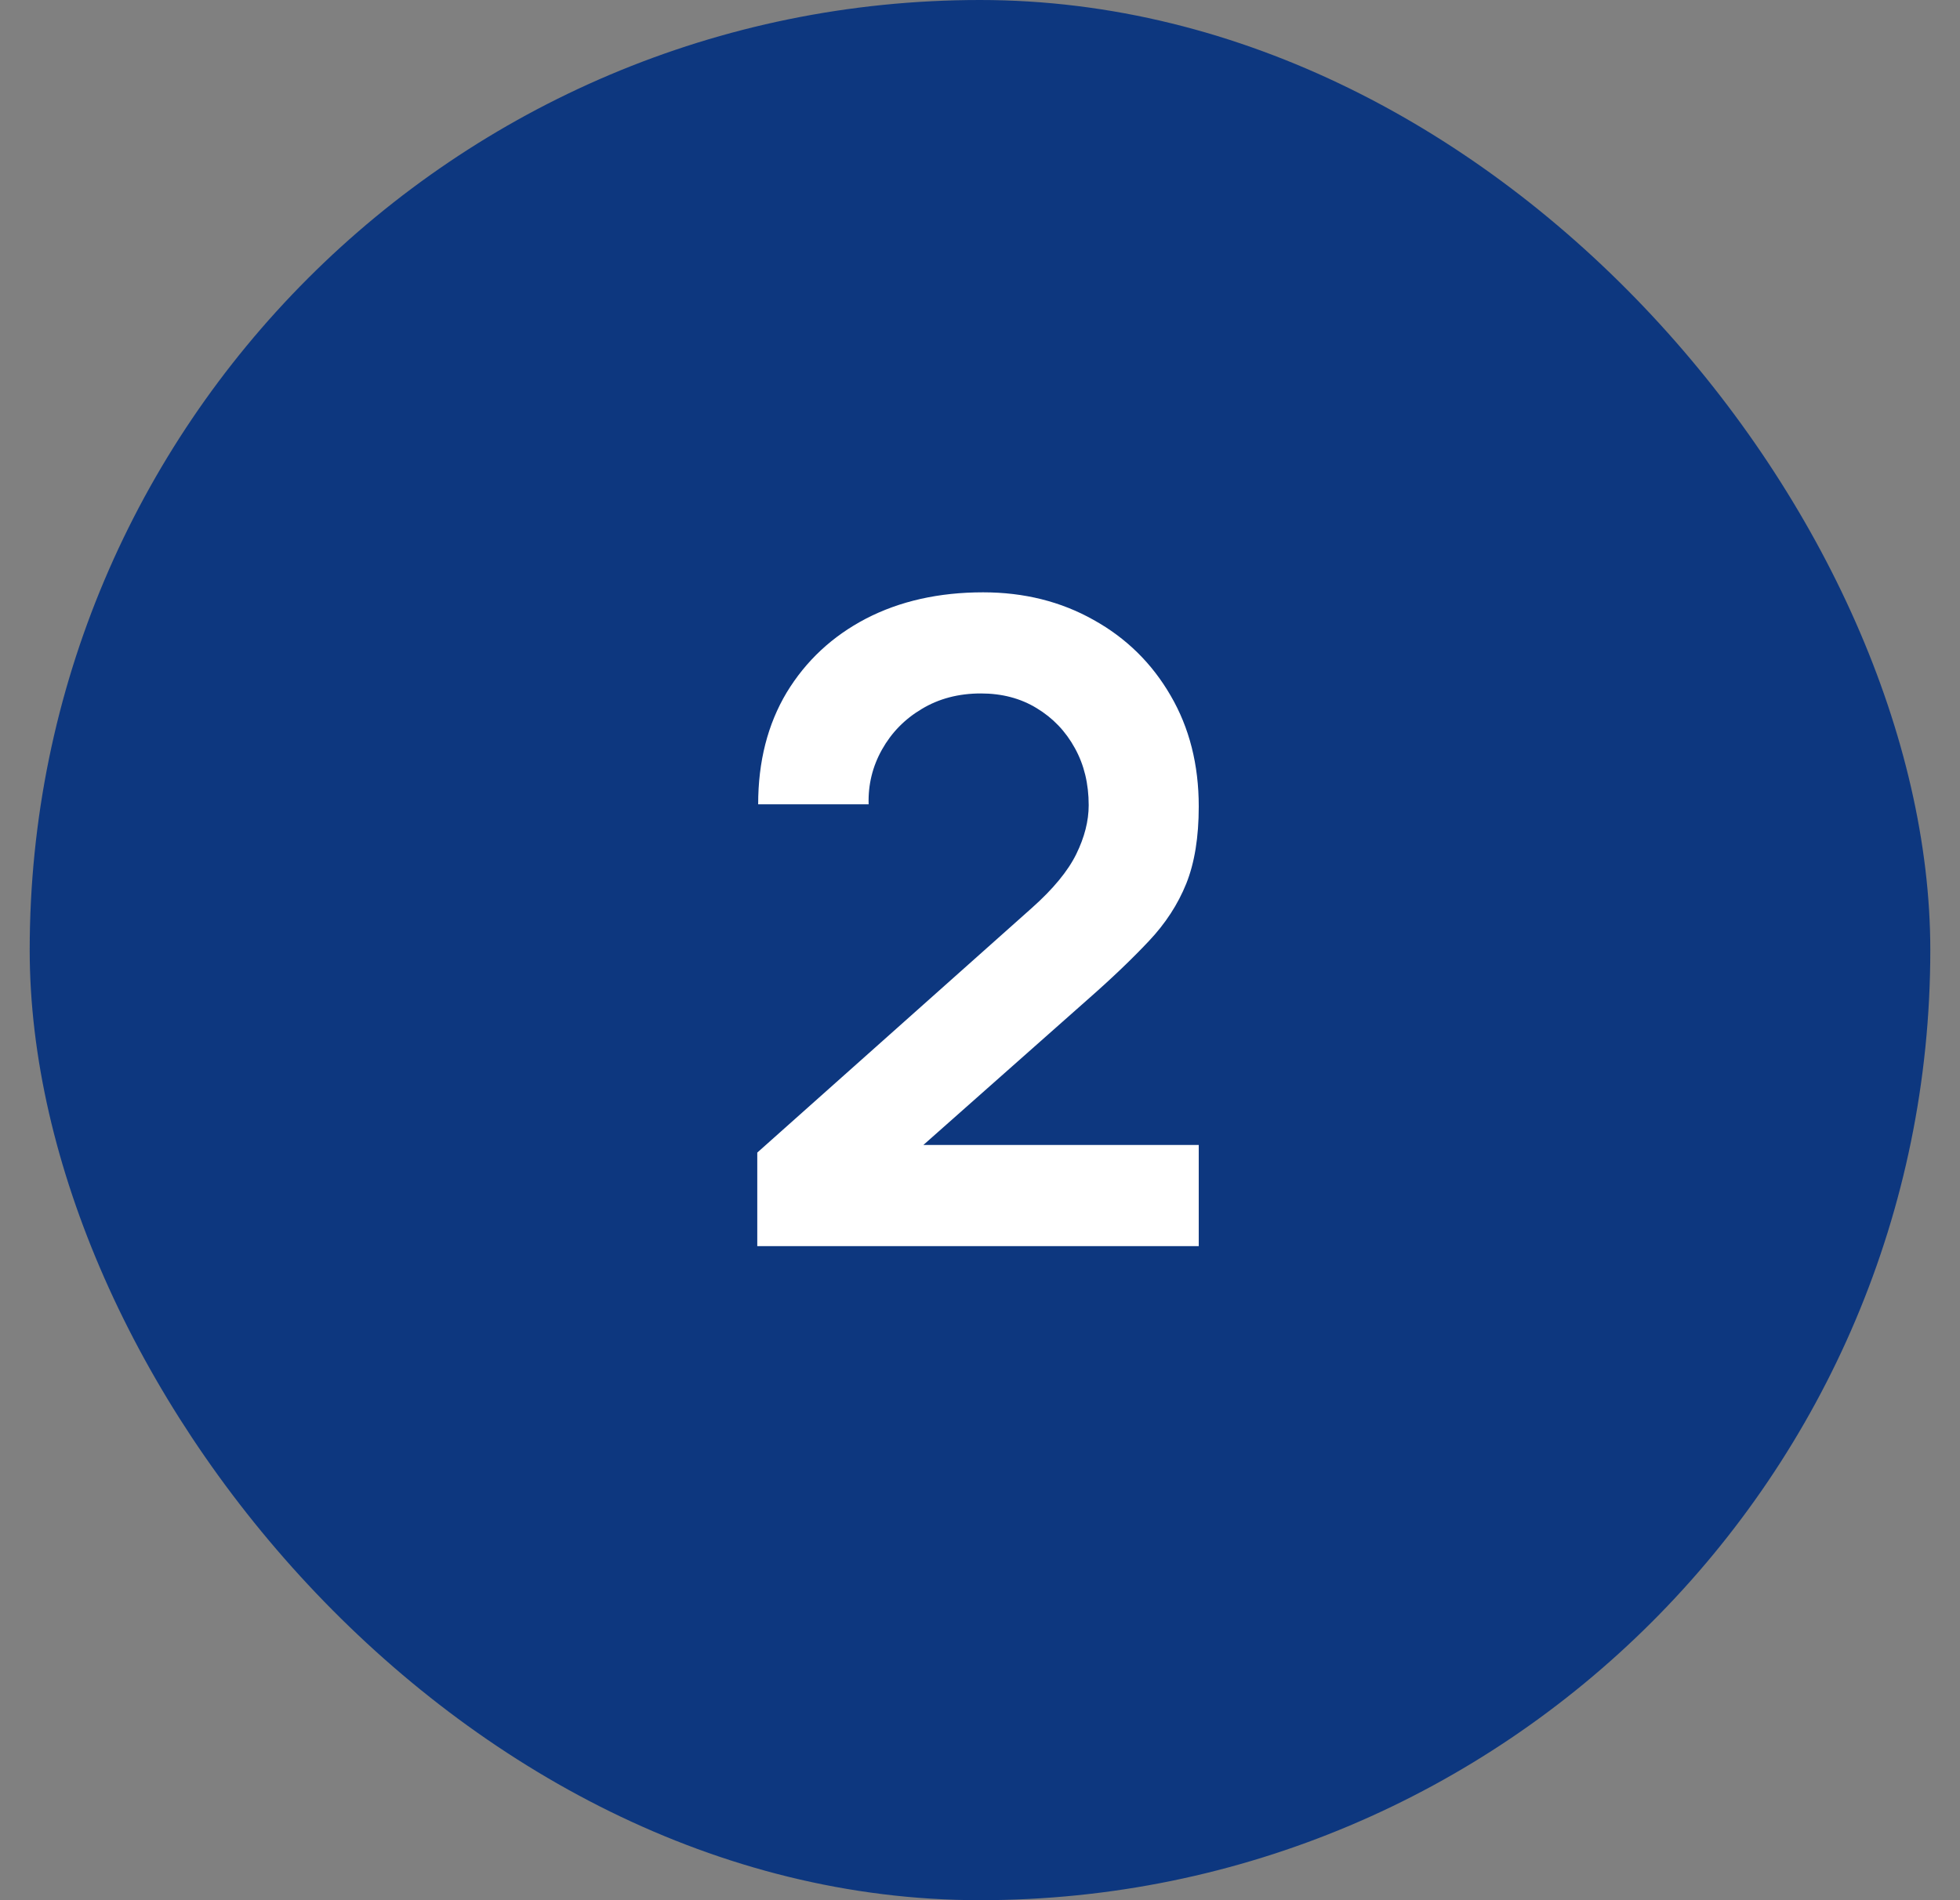 <?xml version="1.0" encoding="UTF-8"?> <svg xmlns="http://www.w3.org/2000/svg" width="33" height="32" viewBox="0 0 33 32" fill="none"><rect x="0" y="0" width="33" height="32" fill="#808080" stroke="none"/> <rect x="0.5" width="32" height="32" rx="16" fill="#0D377F"></rect> <path d="M12.75 20.985V19.41L17.37 15.293C17.73 14.973 17.98 14.67 18.12 14.385C18.26 14.1 18.33 13.825 18.33 13.56C18.33 13.2 18.253 12.88 18.098 12.6C17.942 12.315 17.727 12.09 17.453 11.925C17.183 11.76 16.87 11.678 16.515 11.678C16.14 11.678 15.807 11.765 15.518 11.94C15.232 12.11 15.01 12.338 14.85 12.623C14.69 12.908 14.615 13.215 14.625 13.545H12.765C12.765 12.825 12.925 12.197 13.245 11.662C13.57 11.127 14.015 10.713 14.58 10.418C15.15 10.123 15.807 9.975 16.552 9.975C17.242 9.975 17.863 10.13 18.413 10.44C18.962 10.745 19.395 11.17 19.71 11.715C20.025 12.255 20.183 12.877 20.183 13.582C20.183 14.098 20.113 14.53 19.973 14.88C19.832 15.23 19.622 15.553 19.343 15.848C19.067 16.142 18.725 16.47 18.315 16.83L15.037 19.733L14.873 19.282H20.183V20.985H12.75Z" fill="white"></path> </svg> 